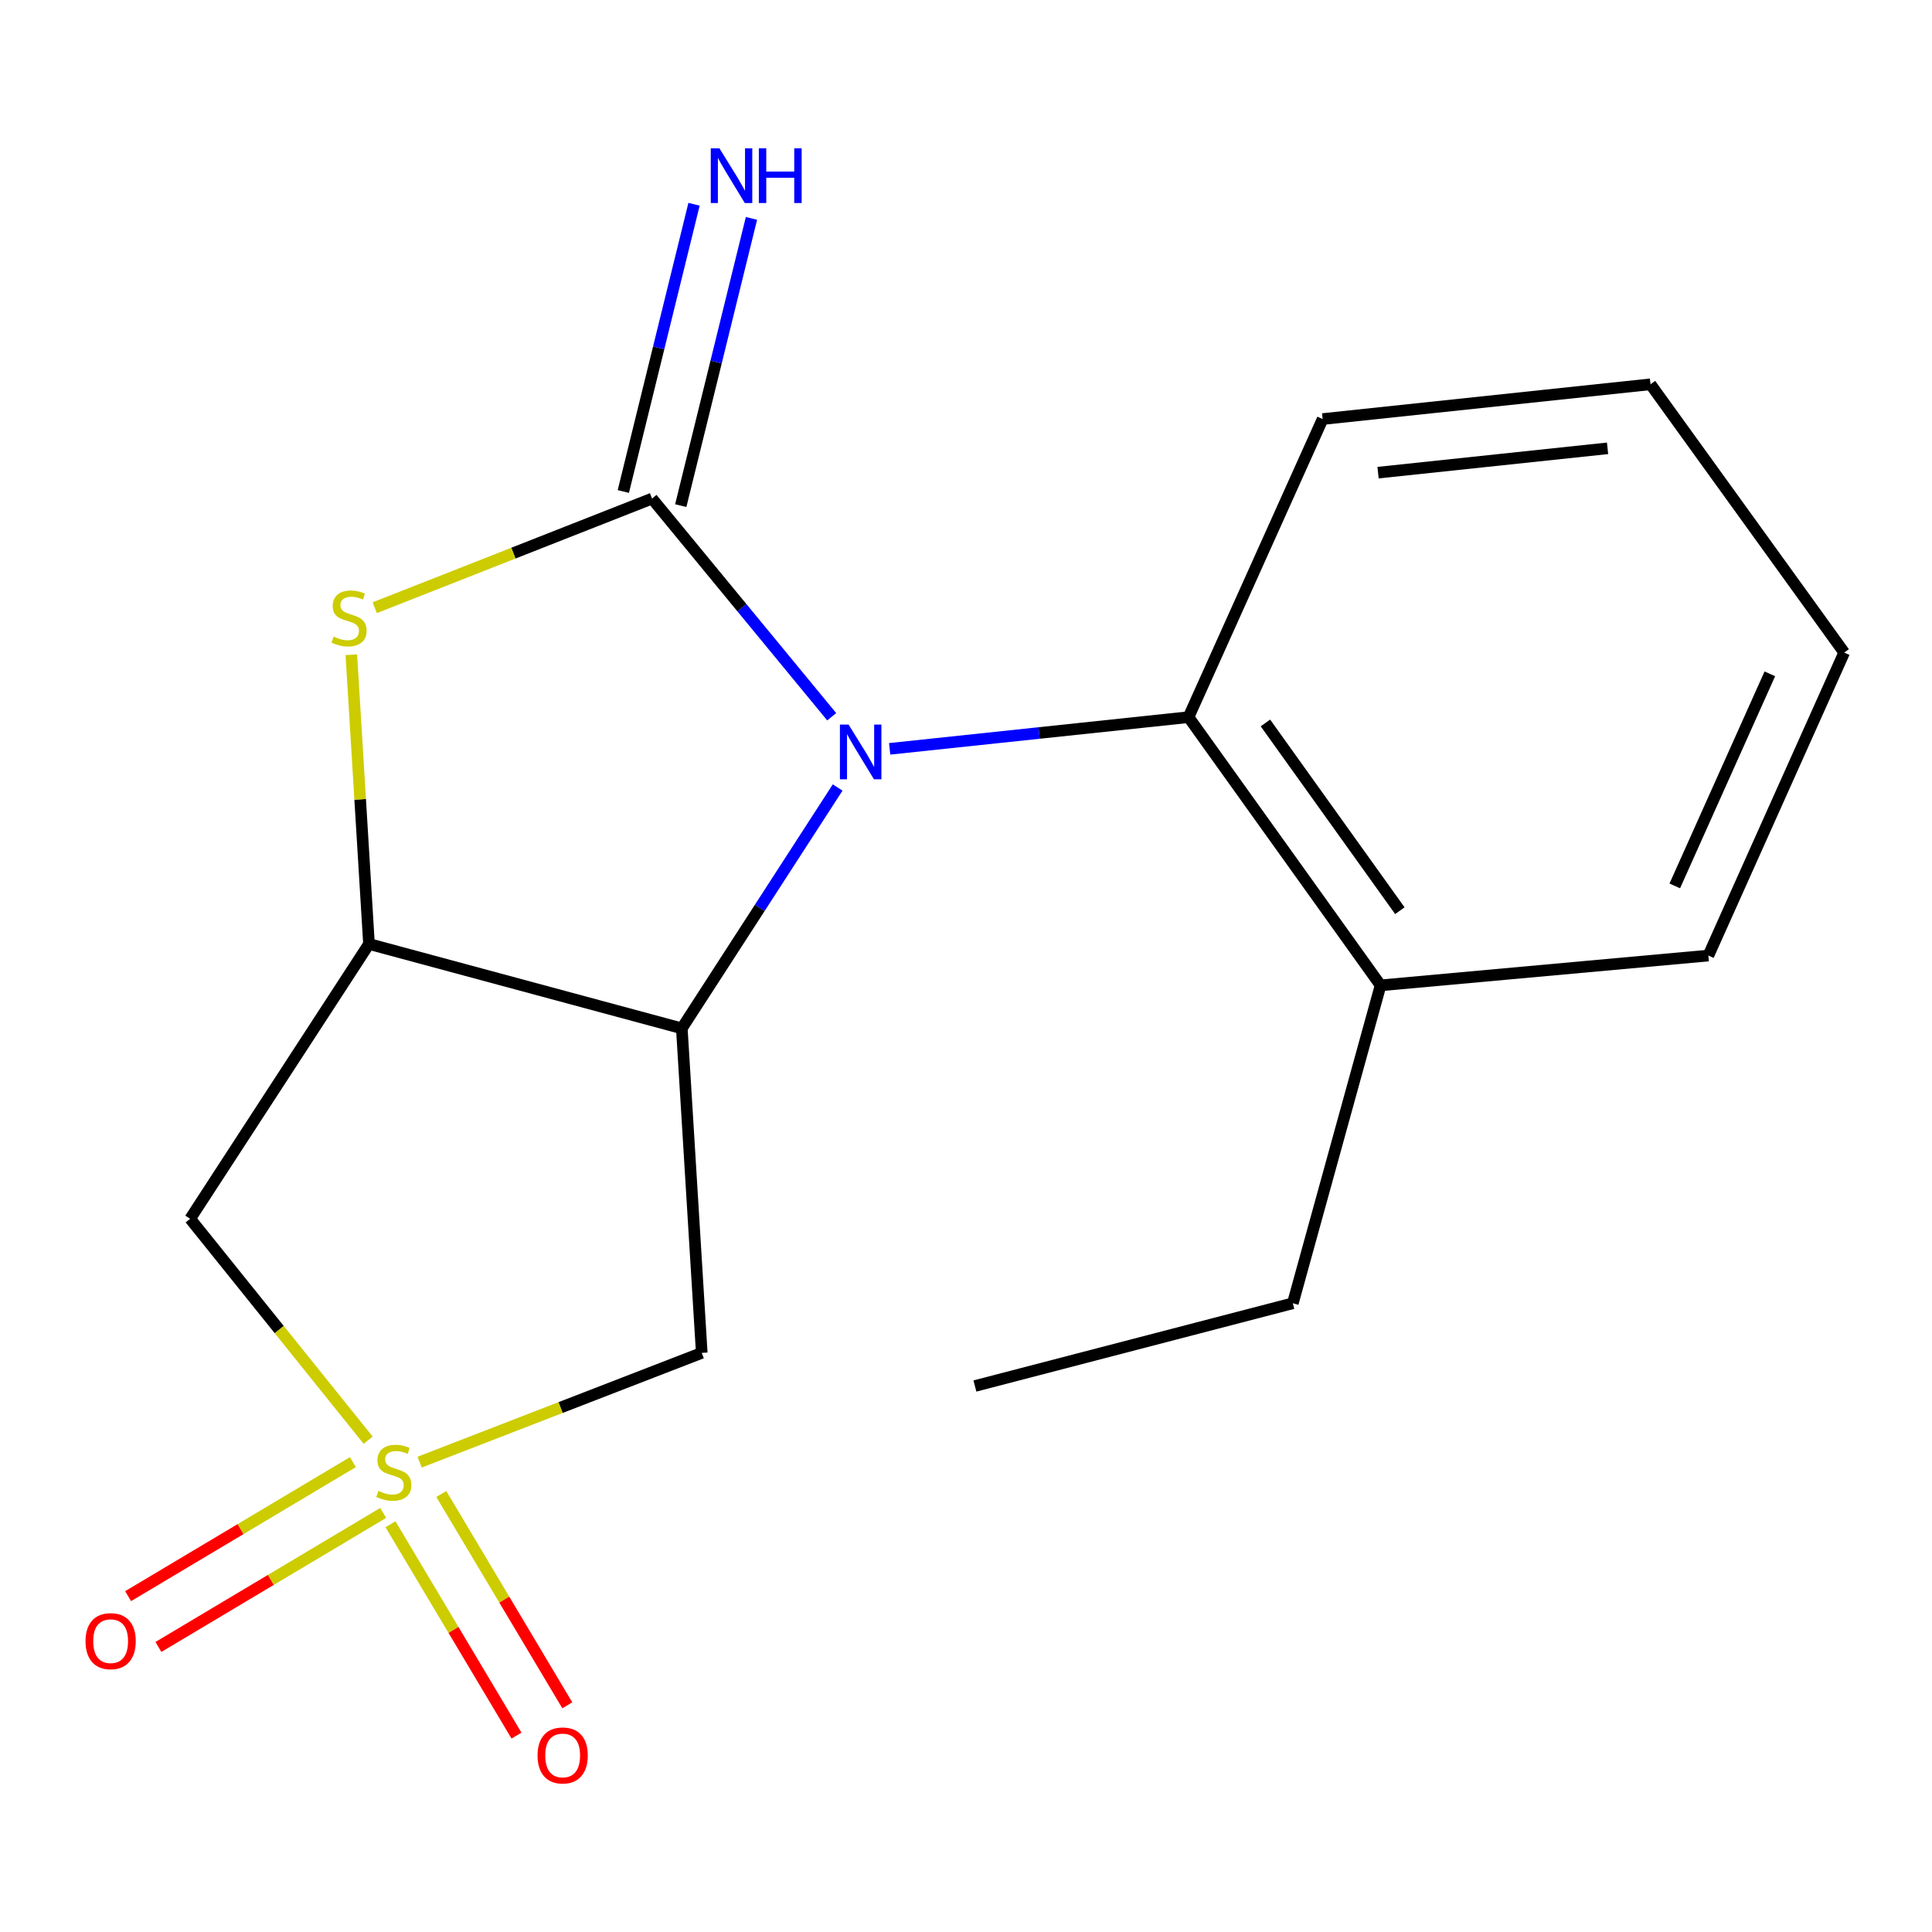 <?xml version='1.0' encoding='iso-8859-1'?>
<svg version='1.1' baseProfile='full'
              xmlns='http://www.w3.org/2000/svg'
                      xmlns:rdkit='http://www.rdkit.org/xml'
                      xmlns:xlink='http://www.w3.org/1999/xlink'
                  xml:space='preserve'
width='1000px' height='1000px' viewBox='0 0 1000 1000'>
<!-- END OF HEADER -->
<rect style='opacity:1.0;fill:#FFFFFF;stroke:none' width='1000' height='1000' x='0' y='0'> </rect>
<path class='bond-1' d='M 430.492,370.993 L 383.993,314.527' style='fill:none;fill-rule:evenodd;stroke:#0000FF;stroke-width:6px;stroke-linecap:butt;stroke-linejoin:miter;stroke-opacity:1' />
<path class='bond-1' d='M 383.993,314.527 L 337.495,258.06' style='fill:none;fill-rule:evenodd;stroke:#000000;stroke-width:6px;stroke-linecap:butt;stroke-linejoin:miter;stroke-opacity:1' />
<path class='bond-2' d='M 433.561,407.613 L 393.232,469.947' style='fill:none;fill-rule:evenodd;stroke:#0000FF;stroke-width:6px;stroke-linecap:butt;stroke-linejoin:miter;stroke-opacity:1' />
<path class='bond-2' d='M 393.232,469.947 L 352.904,532.281' style='fill:none;fill-rule:evenodd;stroke:#000000;stroke-width:6px;stroke-linecap:butt;stroke-linejoin:miter;stroke-opacity:1' />
<path class='bond-7' d='M 460.485,387.601 L 537.835,379.399' style='fill:none;fill-rule:evenodd;stroke:#0000FF;stroke-width:6px;stroke-linecap:butt;stroke-linejoin:miter;stroke-opacity:1' />
<path class='bond-7' d='M 537.835,379.399 L 615.185,371.198' style='fill:none;fill-rule:evenodd;stroke:#000000;stroke-width:6px;stroke-linecap:butt;stroke-linejoin:miter;stroke-opacity:1' />
<path class='bond-0' d='M 217.199,756.803 L 290.213,728.527' style='fill:none;fill-rule:evenodd;stroke:#CCCC00;stroke-width:6px;stroke-linecap:butt;stroke-linejoin:miter;stroke-opacity:1' />
<path class='bond-0' d='M 290.213,728.527 L 363.228,700.252' style='fill:none;fill-rule:evenodd;stroke:#000000;stroke-width:6px;stroke-linecap:butt;stroke-linejoin:miter;stroke-opacity:1' />
<path class='bond-9' d='M 202.114,788.959 L 234.725,843.651' style='fill:none;fill-rule:evenodd;stroke:#CCCC00;stroke-width:6px;stroke-linecap:butt;stroke-linejoin:miter;stroke-opacity:1' />
<path class='bond-9' d='M 234.725,843.651 L 267.336,898.343' style='fill:none;fill-rule:evenodd;stroke:#FF0000;stroke-width:6px;stroke-linecap:butt;stroke-linejoin:miter;stroke-opacity:1' />
<path class='bond-9' d='M 228.409,773.28 L 261.02,827.972' style='fill:none;fill-rule:evenodd;stroke:#CCCC00;stroke-width:6px;stroke-linecap:butt;stroke-linejoin:miter;stroke-opacity:1' />
<path class='bond-9' d='M 261.02,827.972 L 293.631,882.664' style='fill:none;fill-rule:evenodd;stroke:#FF0000;stroke-width:6px;stroke-linecap:butt;stroke-linejoin:miter;stroke-opacity:1' />
<path class='bond-10' d='M 182.66,756.785 L 124.484,791.476' style='fill:none;fill-rule:evenodd;stroke:#CCCC00;stroke-width:6px;stroke-linecap:butt;stroke-linejoin:miter;stroke-opacity:1' />
<path class='bond-10' d='M 124.484,791.476 L 66.309,826.166' style='fill:none;fill-rule:evenodd;stroke:#FF0000;stroke-width:6px;stroke-linecap:butt;stroke-linejoin:miter;stroke-opacity:1' />
<path class='bond-10' d='M 198.339,783.08 L 140.164,817.77' style='fill:none;fill-rule:evenodd;stroke:#CCCC00;stroke-width:6px;stroke-linecap:butt;stroke-linejoin:miter;stroke-opacity:1' />
<path class='bond-10' d='M 140.164,817.77 L 81.989,852.461' style='fill:none;fill-rule:evenodd;stroke:#FF0000;stroke-width:6px;stroke-linecap:butt;stroke-linejoin:miter;stroke-opacity:1' />
<path class='bond-19' d='M 190.56,745.446 L 144.495,688.144' style='fill:none;fill-rule:evenodd;stroke:#CCCC00;stroke-width:6px;stroke-linecap:butt;stroke-linejoin:miter;stroke-opacity:1' />
<path class='bond-19' d='M 144.495,688.144 L 98.43,630.842' style='fill:none;fill-rule:evenodd;stroke:#000000;stroke-width:6px;stroke-linecap:butt;stroke-linejoin:miter;stroke-opacity:1' />
<path class='bond-4' d='M 337.495,258.06 L 265.734,286.305' style='fill:none;fill-rule:evenodd;stroke:#000000;stroke-width:6px;stroke-linecap:butt;stroke-linejoin:miter;stroke-opacity:1' />
<path class='bond-4' d='M 265.734,286.305 L 193.974,314.55' style='fill:none;fill-rule:evenodd;stroke:#CCCC00;stroke-width:6px;stroke-linecap:butt;stroke-linejoin:miter;stroke-opacity:1' />
<path class='bond-8' d='M 352.358,261.719 L 370.657,187.382' style='fill:none;fill-rule:evenodd;stroke:#000000;stroke-width:6px;stroke-linecap:butt;stroke-linejoin:miter;stroke-opacity:1' />
<path class='bond-8' d='M 370.657,187.382 L 388.956,113.045' style='fill:none;fill-rule:evenodd;stroke:#0000FF;stroke-width:6px;stroke-linecap:butt;stroke-linejoin:miter;stroke-opacity:1' />
<path class='bond-8' d='M 322.631,254.402 L 340.93,180.064' style='fill:none;fill-rule:evenodd;stroke:#000000;stroke-width:6px;stroke-linecap:butt;stroke-linejoin:miter;stroke-opacity:1' />
<path class='bond-8' d='M 340.93,180.064 L 359.229,105.727' style='fill:none;fill-rule:evenodd;stroke:#0000FF;stroke-width:6px;stroke-linecap:butt;stroke-linejoin:miter;stroke-opacity:1' />
<path class='bond-3' d='M 352.904,532.281 L 190.988,488.604' style='fill:none;fill-rule:evenodd;stroke:#000000;stroke-width:6px;stroke-linecap:butt;stroke-linejoin:miter;stroke-opacity:1' />
<path class='bond-5' d='M 352.904,532.281 L 363.228,700.252' style='fill:none;fill-rule:evenodd;stroke:#000000;stroke-width:6px;stroke-linecap:butt;stroke-linejoin:miter;stroke-opacity:1' />
<path class='bond-6' d='M 190.988,488.604 L 98.43,630.842' style='fill:none;fill-rule:evenodd;stroke:#000000;stroke-width:6px;stroke-linecap:butt;stroke-linejoin:miter;stroke-opacity:1' />
<path class='bond-18' d='M 190.988,488.604 L 186.418,413.748' style='fill:none;fill-rule:evenodd;stroke:#000000;stroke-width:6px;stroke-linecap:butt;stroke-linejoin:miter;stroke-opacity:1' />
<path class='bond-18' d='M 186.418,413.748 L 181.847,338.891' style='fill:none;fill-rule:evenodd;stroke:#CCCC00;stroke-width:6px;stroke-linecap:butt;stroke-linejoin:miter;stroke-opacity:1' />
<path class='bond-11' d='M 615.185,371.198 L 714.579,510.017' style='fill:none;fill-rule:evenodd;stroke:#000000;stroke-width:6px;stroke-linecap:butt;stroke-linejoin:miter;stroke-opacity:1' />
<path class='bond-11' d='M 654.986,374.198 L 724.562,471.372' style='fill:none;fill-rule:evenodd;stroke:#000000;stroke-width:6px;stroke-linecap:butt;stroke-linejoin:miter;stroke-opacity:1' />
<path class='bond-12' d='M 615.185,371.198 L 684.594,216.901' style='fill:none;fill-rule:evenodd;stroke:#000000;stroke-width:6px;stroke-linecap:butt;stroke-linejoin:miter;stroke-opacity:1' />
<path class='bond-13' d='M 714.579,510.017 L 669.168,674.57' style='fill:none;fill-rule:evenodd;stroke:#000000;stroke-width:6px;stroke-linecap:butt;stroke-linejoin:miter;stroke-opacity:1' />
<path class='bond-14' d='M 714.579,510.017 L 884.251,494.591' style='fill:none;fill-rule:evenodd;stroke:#000000;stroke-width:6px;stroke-linecap:butt;stroke-linejoin:miter;stroke-opacity:1' />
<path class='bond-16' d='M 684.594,216.901 L 854.3,198.907' style='fill:none;fill-rule:evenodd;stroke:#000000;stroke-width:6px;stroke-linecap:butt;stroke-linejoin:miter;stroke-opacity:1' />
<path class='bond-16' d='M 713.278,244.646 L 832.072,232.05' style='fill:none;fill-rule:evenodd;stroke:#000000;stroke-width:6px;stroke-linecap:butt;stroke-linejoin:miter;stroke-opacity:1' />
<path class='bond-15' d='M 669.168,674.57 L 504.615,717.396' style='fill:none;fill-rule:evenodd;stroke:#000000;stroke-width:6px;stroke-linecap:butt;stroke-linejoin:miter;stroke-opacity:1' />
<path class='bond-20' d='M 884.251,494.591 L 954.545,337.777' style='fill:none;fill-rule:evenodd;stroke:#000000;stroke-width:6px;stroke-linecap:butt;stroke-linejoin:miter;stroke-opacity:1' />
<path class='bond-20' d='M 866.859,458.546 L 916.065,348.776' style='fill:none;fill-rule:evenodd;stroke:#000000;stroke-width:6px;stroke-linecap:butt;stroke-linejoin:miter;stroke-opacity:1' />
<path class='bond-17' d='M 854.3,198.907 L 954.545,337.777' style='fill:none;fill-rule:evenodd;stroke:#000000;stroke-width:6px;stroke-linecap:butt;stroke-linejoin:miter;stroke-opacity:1' />
<path  class='atom-0' d='M 439.219 375.032
L 448.499 390.032
Q 449.419 391.512, 450.899 394.192
Q 452.379 396.872, 452.459 397.032
L 452.459 375.032
L 456.219 375.032
L 456.219 403.352
L 452.339 403.352
L 442.379 386.952
Q 441.219 385.032, 439.979 382.832
Q 438.779 380.632, 438.419 379.952
L 438.419 403.352
L 434.739 403.352
L 434.739 375.032
L 439.219 375.032
' fill='#0000FF'/>
<path  class='atom-1' d='M 195.846 771.694
Q 196.166 771.814, 197.486 772.374
Q 198.806 772.934, 200.246 773.294
Q 201.726 773.614, 203.166 773.614
Q 205.846 773.614, 207.406 772.334
Q 208.966 771.014, 208.966 768.734
Q 208.966 767.174, 208.166 766.214
Q 207.406 765.254, 206.206 764.734
Q 205.006 764.214, 203.006 763.614
Q 200.486 762.854, 198.966 762.134
Q 197.486 761.414, 196.406 759.894
Q 195.366 758.374, 195.366 755.814
Q 195.366 752.254, 197.766 750.054
Q 200.206 747.854, 205.006 747.854
Q 208.286 747.854, 212.006 749.414
L 211.086 752.494
Q 207.686 751.094, 205.126 751.094
Q 202.366 751.094, 200.846 752.254
Q 199.326 753.374, 199.366 755.334
Q 199.366 756.854, 200.126 757.774
Q 200.926 758.694, 202.046 759.214
Q 203.206 759.734, 205.126 760.334
Q 207.686 761.134, 209.206 761.934
Q 210.726 762.734, 211.806 764.374
Q 212.926 765.974, 212.926 768.734
Q 212.926 772.654, 210.286 774.774
Q 207.686 776.854, 203.326 776.854
Q 200.806 776.854, 198.886 776.294
Q 197.006 775.774, 194.766 774.854
L 195.846 771.694
' fill='#CCCC00'/>
<path  class='atom-5' d='M 172.681 329.503
Q 173.001 329.623, 174.321 330.183
Q 175.641 330.743, 177.081 331.103
Q 178.561 331.423, 180.001 331.423
Q 182.681 331.423, 184.241 330.143
Q 185.801 328.823, 185.801 326.543
Q 185.801 324.983, 185.001 324.023
Q 184.241 323.063, 183.041 322.543
Q 181.841 322.023, 179.841 321.423
Q 177.321 320.663, 175.801 319.943
Q 174.321 319.223, 173.241 317.703
Q 172.201 316.183, 172.201 313.623
Q 172.201 310.063, 174.601 307.863
Q 177.041 305.663, 181.841 305.663
Q 185.121 305.663, 188.841 307.223
L 187.921 310.303
Q 184.521 308.903, 181.961 308.903
Q 179.201 308.903, 177.681 310.063
Q 176.161 311.183, 176.201 313.143
Q 176.201 314.663, 176.961 315.583
Q 177.761 316.503, 178.881 317.023
Q 180.041 317.543, 181.961 318.143
Q 184.521 318.943, 186.041 319.743
Q 187.561 320.543, 188.641 322.183
Q 189.761 323.783, 189.761 326.543
Q 189.761 330.463, 187.121 332.583
Q 184.521 334.663, 180.161 334.663
Q 177.641 334.663, 175.721 334.103
Q 173.841 333.583, 171.601 332.663
L 172.681 329.503
' fill='#CCCC00'/>
<path  class='atom-9' d='M 372.377 76.763
L 381.657 91.763
Q 382.577 93.243, 384.057 95.923
Q 385.537 98.603, 385.617 98.763
L 385.617 76.763
L 389.377 76.763
L 389.377 105.083
L 385.497 105.083
L 375.537 88.683
Q 374.377 86.763, 373.137 84.563
Q 371.937 82.363, 371.577 81.683
L 371.577 105.083
L 367.897 105.083
L 367.897 76.763
L 372.377 76.763
' fill='#0000FF'/>
<path  class='atom-9' d='M 392.777 76.763
L 396.617 76.763
L 396.617 88.803
L 411.097 88.803
L 411.097 76.763
L 414.937 76.763
L 414.937 105.083
L 411.097 105.083
L 411.097 92.003
L 396.617 92.003
L 396.617 105.083
L 392.777 105.083
L 392.777 76.763
' fill='#0000FF'/>
<path  class='atom-10' d='M 278.233 908.612
Q 278.233 901.812, 281.593 898.012
Q 284.953 894.212, 291.233 894.212
Q 297.513 894.212, 300.873 898.012
Q 304.233 901.812, 304.233 908.612
Q 304.233 915.492, 300.833 919.412
Q 297.433 923.292, 291.233 923.292
Q 284.993 923.292, 281.593 919.412
Q 278.233 915.532, 278.233 908.612
M 291.233 920.092
Q 295.553 920.092, 297.873 917.212
Q 300.233 914.292, 300.233 908.612
Q 300.233 903.052, 297.873 900.252
Q 295.553 897.412, 291.233 897.412
Q 286.913 897.412, 284.553 900.212
Q 282.233 903.012, 282.233 908.612
Q 282.233 914.332, 284.553 917.212
Q 286.913 920.092, 291.233 920.092
' fill='#FF0000'/>
<path  class='atom-11' d='M 44.271 849.458
Q 44.271 842.658, 47.631 838.858
Q 50.991 835.058, 57.271 835.058
Q 63.551 835.058, 66.911 838.858
Q 70.271 842.658, 70.271 849.458
Q 70.271 856.338, 66.871 860.258
Q 63.471 864.138, 57.271 864.138
Q 51.031 864.138, 47.631 860.258
Q 44.271 856.378, 44.271 849.458
M 57.271 860.938
Q 61.591 860.938, 63.911 858.058
Q 66.271 855.138, 66.271 849.458
Q 66.271 843.898, 63.911 841.098
Q 61.591 838.258, 57.271 838.258
Q 52.951 838.258, 50.591 841.058
Q 48.271 843.858, 48.271 849.458
Q 48.271 855.178, 50.591 858.058
Q 52.951 860.938, 57.271 860.938
' fill='#FF0000'/>
</svg>
